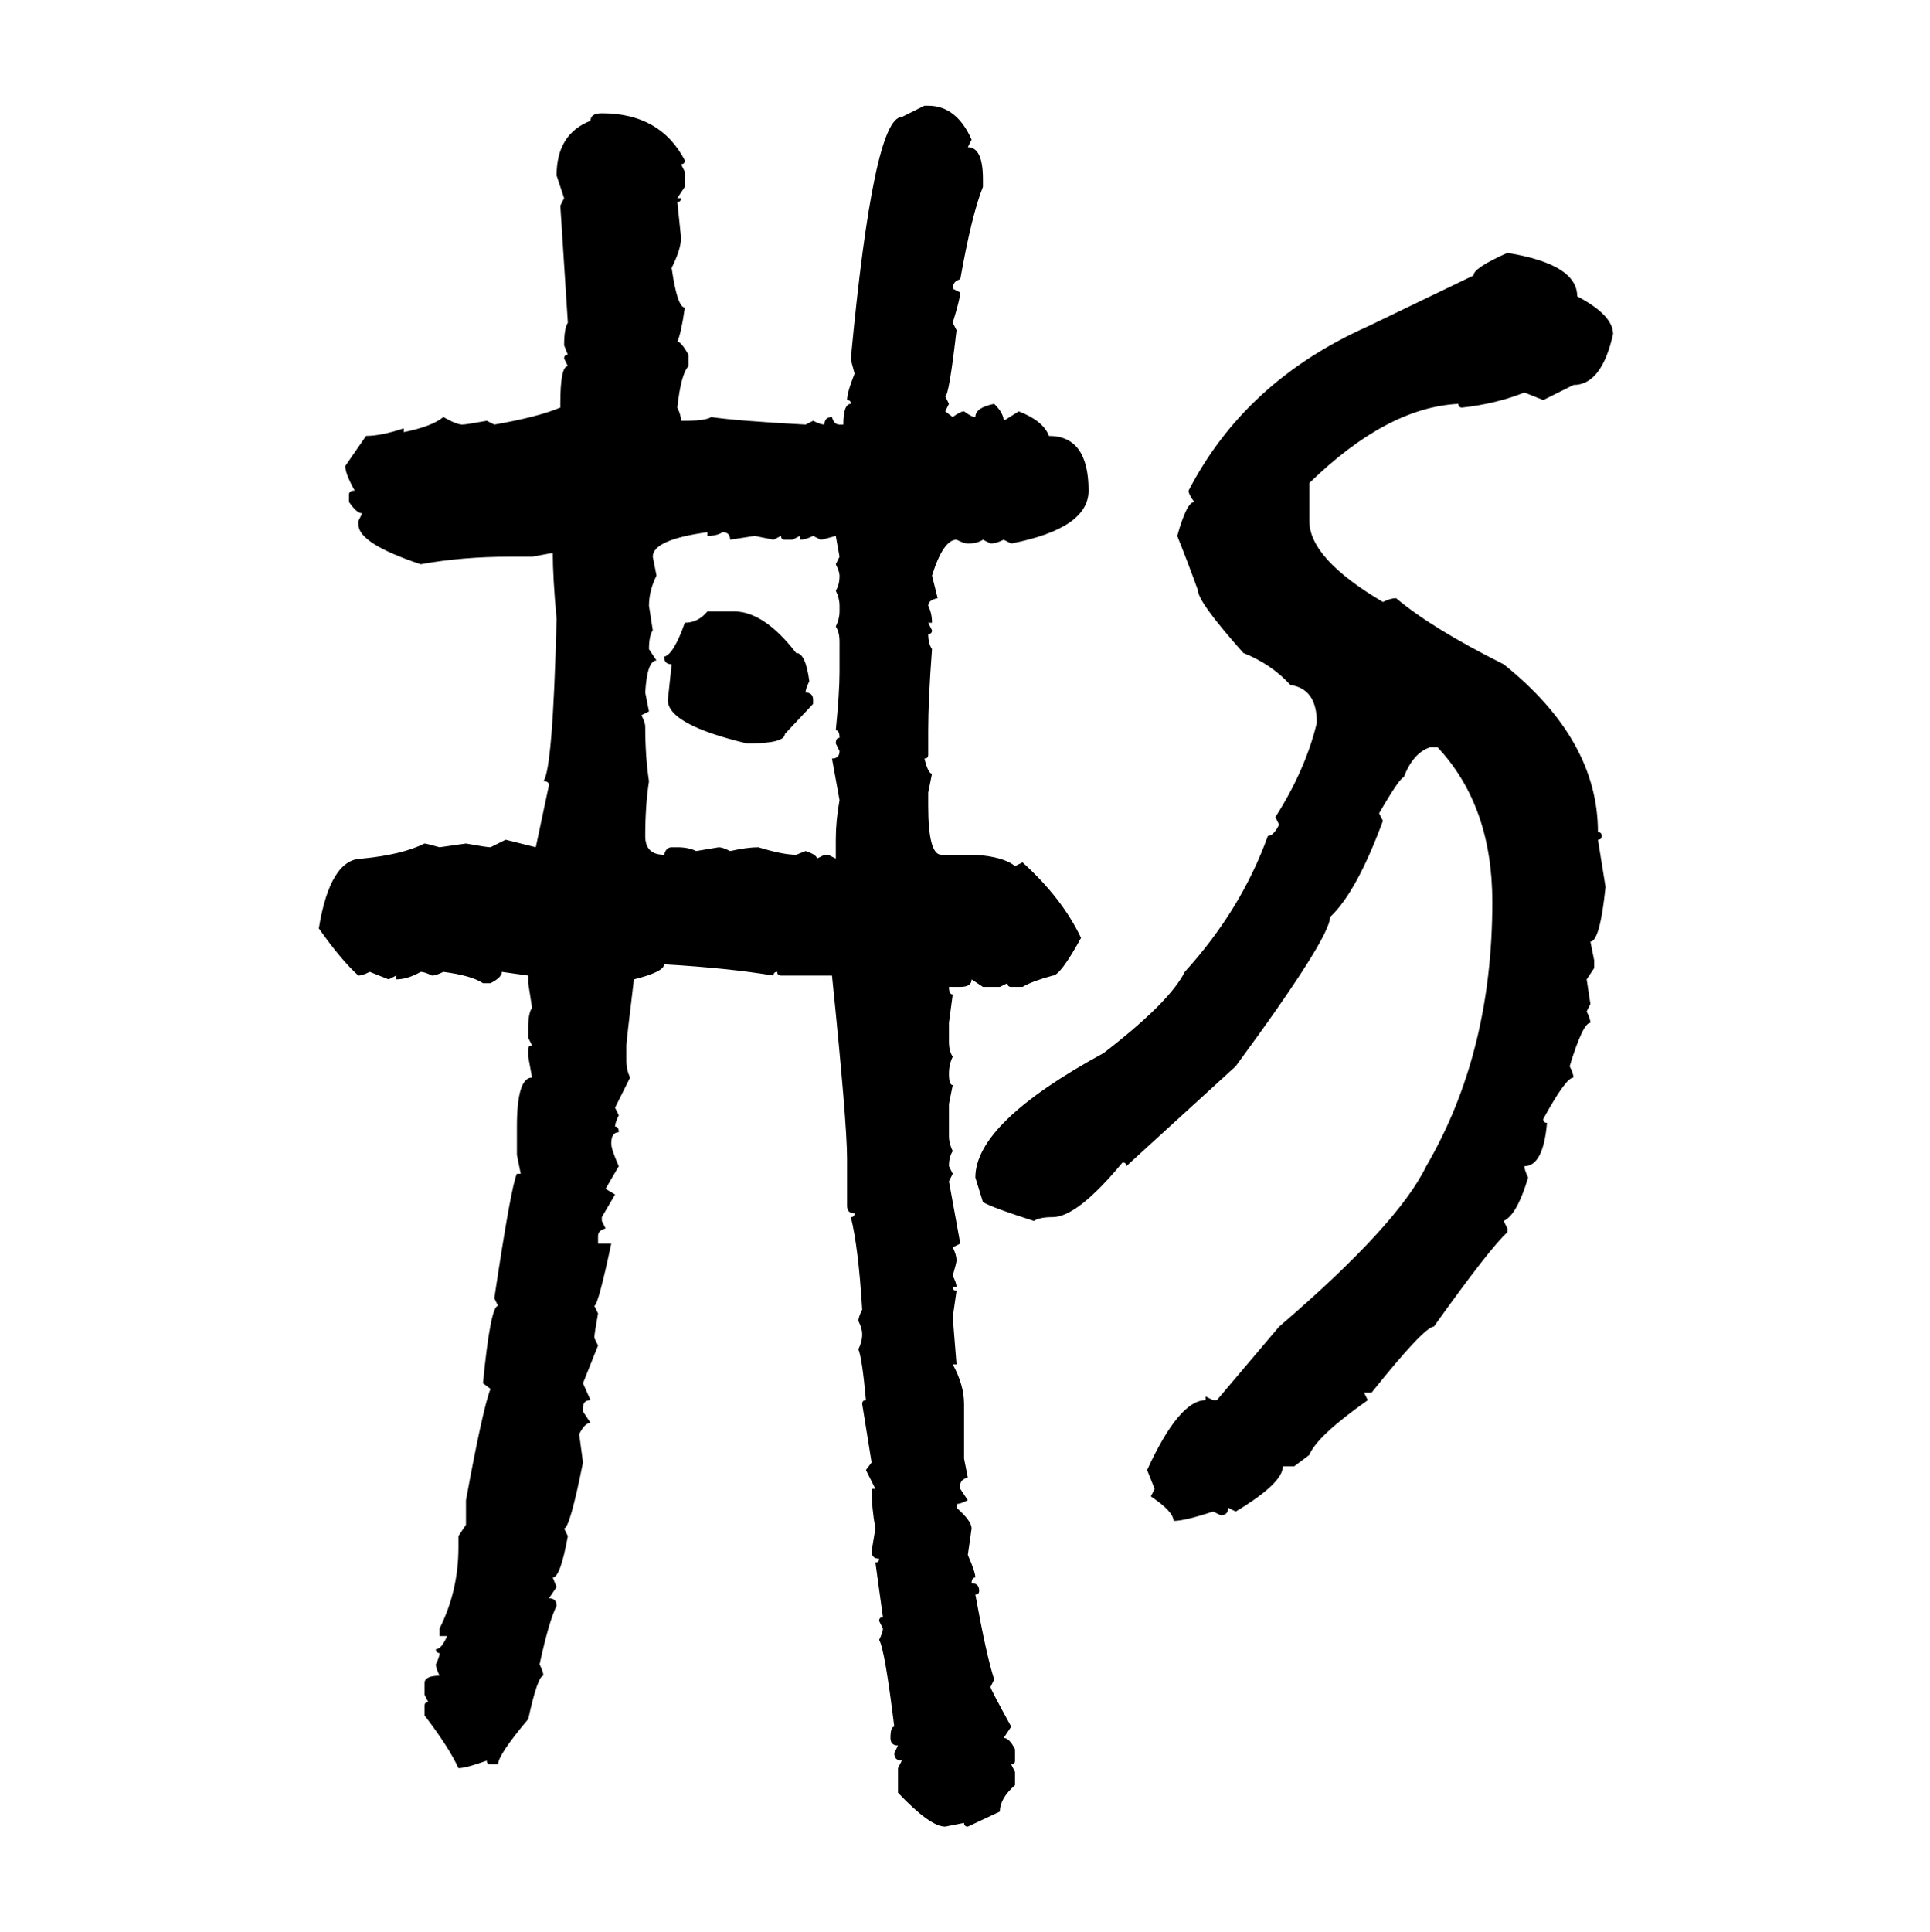 <svg xmlns="http://www.w3.org/2000/svg" xmlns:xlink="http://www.w3.org/1999/xlink" width="299.707" height="300"><path d="M140.04 18.16L143.55 16.41L144.14 16.41Q148.54 16.41 150.88 21.68L150.88 21.68L150.29 22.85Q152.64 22.85 152.64 27.83L152.64 27.83L152.64 29.00Q150.88 33.40 149.12 43.36L149.12 43.36Q147.95 43.65 147.95 44.82L147.95 44.82L149.12 45.41Q149.12 46.29 147.95 50.10L147.95 50.10L148.54 51.27Q147.36 61.52 146.78 61.52L146.78 61.52L147.36 62.70L146.78 63.87L147.95 64.75Q149.12 63.87 149.71 63.87L149.71 63.87Q150.88 64.75 151.46 64.75L151.46 64.75Q151.46 63.28 154.39 62.70L154.39 62.70Q155.86 64.16 155.86 65.33L155.86 65.33L158.20 63.87Q162.01 65.33 162.89 67.68L162.89 67.68Q169.04 67.68 169.04 76.17L169.04 76.17Q169.04 82.03 157.03 84.38L157.03 84.38L155.86 83.79Q154.69 84.38 153.81 84.38L153.81 84.38L152.64 83.79Q151.76 84.38 150.29 84.38L150.29 84.38Q149.71 84.38 148.54 83.79L148.54 83.79Q146.48 83.79 144.73 89.36L144.73 89.36L145.61 92.87Q144.14 93.16 144.14 94.04L144.14 94.04Q144.73 95.21 144.73 96.68L144.73 96.68L144.14 96.68L144.73 97.85Q144.73 98.44 144.14 98.44L144.14 98.44Q144.14 99.90 144.73 100.78L144.73 100.78Q144.14 108.69 144.14 113.38L144.14 113.38L144.14 117.19Q144.14 117.77 143.55 117.77L143.55 117.77Q144.14 120.12 144.73 120.12L144.73 120.12L144.14 123.05L144.14 125.10Q144.14 132.71 146.19 132.71L146.19 132.71L151.46 132.71Q155.86 133.01 157.62 134.47L157.62 134.47L158.79 133.89Q164.94 139.45 167.87 145.61L167.87 145.61Q164.65 151.46 163.48 151.46L163.48 151.46Q160.25 152.34 158.79 153.22L158.79 153.22L157.03 153.22Q156.45 153.22 156.45 152.64L156.45 152.64L155.27 153.22L152.64 153.22L150.88 152.05Q150.88 153.22 149.12 153.22L149.12 153.22L147.36 153.22Q147.36 154.39 147.95 154.39L147.95 154.39L147.36 158.79L147.36 161.72Q147.36 163.18 147.95 164.06L147.95 164.06Q147.36 165.23 147.36 166.70L147.36 166.70Q147.36 168.46 147.95 168.46L147.95 168.46L147.36 171.39L147.36 176.37Q147.36 177.54 147.95 178.71L147.95 178.71Q147.36 179.59 147.36 181.05L147.36 181.05L147.95 182.23L147.36 183.40L149.12 193.07L147.95 193.65Q148.54 194.82 148.54 195.70L148.54 195.70Q148.54 196.00 147.95 198.05L147.95 198.05Q148.54 199.22 148.54 199.80L148.54 199.80L147.95 199.80Q147.95 200.39 148.54 200.39L148.54 200.39L147.95 204.49L148.54 211.82L147.95 211.82Q149.71 215.04 149.71 217.97L149.71 217.97L149.71 226.46L150.29 229.39Q149.12 229.69 149.12 230.57L149.12 230.57L149.12 231.15L150.29 232.91Q149.12 233.50 148.54 233.50L148.54 233.50L148.54 234.08Q150.88 236.13 150.88 237.30L150.88 237.30L150.29 241.41Q151.46 244.04 151.46 244.92L151.46 244.92Q150.88 244.92 150.88 245.80L150.88 245.80Q152.05 245.80 152.05 246.97L152.05 246.97Q152.05 247.56 151.46 247.56L151.46 247.56Q153.22 257.23 154.39 260.74L154.39 260.74L153.81 261.91Q153.81 262.21 157.03 268.07L157.03 268.07L155.86 269.82Q156.74 269.82 157.62 271.58L157.62 271.58L157.62 273.34Q157.62 273.93 157.03 273.93L157.03 273.93L157.62 275.10L157.62 277.15Q155.27 279.20 155.27 281.25L155.27 281.25L150.29 283.59Q149.71 283.59 149.71 283.01L149.71 283.01L146.78 283.59Q144.43 283.59 139.45 278.32L139.45 278.32L139.45 274.51L140.04 273.34Q138.87 273.34 138.87 272.17L138.87 272.17L139.45 271.00Q138.28 271.00 138.28 269.82L138.28 269.82Q138.28 268.07 138.87 268.07L138.87 268.07Q137.40 256.05 136.52 254.59L136.52 254.59Q137.11 253.42 137.11 252.83L137.11 252.83L136.52 251.66Q136.52 251.07 137.11 251.07L137.11 251.07L135.94 242.58Q136.52 242.58 136.52 241.99L136.52 241.99Q135.35 241.99 135.35 240.82L135.35 240.82L135.94 237.30Q135.35 234.08 135.35 231.15L135.35 231.15L135.94 231.15L134.47 228.22L135.35 227.05L133.89 217.97Q133.89 217.38 134.47 217.38L134.47 217.38Q133.89 210.94 133.30 209.47L133.30 209.47Q133.89 208.30 133.89 207.13L133.89 207.13Q133.89 206.25 133.30 205.08L133.30 205.08Q133.30 204.49 133.89 203.32L133.89 203.32Q133.30 193.65 132.13 188.96L132.13 188.96Q132.71 188.96 132.71 188.38L132.71 188.38Q131.54 188.38 131.54 187.21L131.54 187.21L131.54 179.88Q131.54 174.32 129.20 151.46L129.20 151.46L121.29 151.46Q120.70 151.46 120.70 150.88L120.70 150.88Q120.12 150.88 120.12 151.46L120.12 151.46Q113.09 150.29 103.13 149.71L103.13 149.71Q103.13 150.88 98.44 152.05L98.44 152.05Q97.27 161.72 97.27 162.30L97.27 162.30L97.27 164.65Q97.27 166.11 97.85 167.29L97.85 167.29L95.51 171.97L96.09 173.14Q95.51 174.32 95.51 174.90L95.51 174.90Q96.09 174.90 96.09 175.78L96.09 175.78Q94.92 175.78 94.92 177.54L94.92 177.54Q94.92 178.42 96.09 181.05L96.09 181.05L94.04 184.57L95.51 185.45L93.46 188.96L93.46 189.55L94.04 190.72Q92.87 191.02 92.87 191.89L92.87 191.89L92.87 193.07L94.92 193.07Q92.87 202.73 92.29 202.73L92.29 202.73L92.87 203.91Q92.29 207.13 92.29 207.71L92.29 207.71L92.87 208.89L90.53 214.75L91.70 217.38Q90.53 217.38 90.53 218.55L90.53 218.55L90.53 219.14L91.70 220.90Q90.82 220.90 89.94 222.66L89.94 222.66L90.53 227.05Q88.48 237.30 87.60 237.30L87.60 237.30L88.18 238.48Q87.01 244.92 85.84 244.92L85.84 244.92L86.43 246.39L85.25 248.14Q86.43 248.14 86.43 249.32L86.43 249.32Q85.25 251.66 83.79 258.40L83.79 258.40Q84.38 259.57 84.38 260.16L84.38 260.16Q83.50 260.16 82.03 266.89L82.03 266.89Q77.34 272.46 77.34 273.93L77.34 273.93L76.17 273.93Q75.59 273.93 75.59 273.34L75.59 273.34Q72.36 274.51 71.19 274.51L71.19 274.51Q69.73 271.29 65.92 266.31L65.92 266.31L65.92 264.84Q65.92 264.26 66.50 264.26L66.50 264.26L65.92 263.09L65.92 261.33Q65.92 260.16 68.26 260.16L68.26 260.16Q67.68 258.98 67.68 258.40L67.68 258.40Q68.26 257.23 68.26 256.64L68.26 256.64Q67.68 256.64 67.68 256.05L67.68 256.05Q68.55 256.05 69.43 254.00L69.43 254.00L68.26 254.00L68.26 252.83Q71.19 246.97 71.19 240.23L71.19 240.23L71.19 238.48L72.36 236.72L72.36 232.91Q75 218.55 76.17 215.63L76.17 215.63L75 214.75Q76.17 202.73 77.34 202.73L77.34 202.73L76.76 201.56Q79.39 183.98 80.27 182.23L80.27 182.23L80.86 182.23L80.27 179.30L80.27 174.90Q80.27 167.29 82.62 167.29L82.62 167.29L82.03 164.06L82.03 162.89Q82.03 162.30 82.62 162.30L82.62 162.30L82.03 161.13L82.03 159.38Q82.03 157.32 82.62 156.45L82.62 156.45L82.03 152.64L82.03 151.46L77.93 150.88Q77.93 151.76 76.17 152.64L76.17 152.64L75 152.64Q73.24 151.46 68.85 150.88L68.85 150.88Q67.68 151.46 67.09 151.46L67.09 151.46Q65.92 150.88 65.33 150.88L65.33 150.88Q63.28 152.05 61.52 152.05L61.52 152.05L61.52 151.46L60.35 152.05L57.42 150.88Q56.25 151.46 55.66 151.46L55.66 151.46Q53.03 149.12 49.51 144.14L49.51 144.14Q51.27 133.30 56.25 133.30L56.25 133.30Q62.40 132.71 65.92 130.96L65.92 130.96Q66.21 130.96 68.26 131.54L68.26 131.54L72.36 130.96Q75.59 131.54 76.17 131.54L76.17 131.54L78.52 130.37L83.20 131.54L85.25 121.88Q85.25 121.29 84.38 121.29L84.38 121.29Q85.84 119.53 86.43 96.09L86.43 96.09Q85.84 89.65 85.84 85.84L85.84 85.84L82.62 86.43L79.10 86.43Q71.78 86.43 65.33 87.60L65.33 87.60Q55.66 84.38 55.66 81.45L55.66 81.45L55.66 80.86L56.25 79.69Q55.37 79.69 54.20 77.93L54.20 77.93L54.20 76.76Q54.20 76.17 55.08 76.17L55.08 76.17Q53.61 73.54 53.61 72.36L53.61 72.36L56.84 67.68Q59.18 67.68 62.70 66.50L62.70 66.50L62.70 67.09Q67.09 66.21 68.85 64.75L68.85 64.75Q70.90 65.92 71.78 65.92L71.78 65.92Q72.36 65.92 75.59 65.33L75.59 65.33L76.76 65.92Q83.50 64.75 87.01 63.28L87.01 63.28L87.01 62.70Q87.01 56.84 88.18 56.84L88.18 56.84L87.60 55.66Q87.60 55.08 88.18 55.08L88.18 55.08L87.60 53.61Q87.60 50.98 88.18 50.10L88.18 50.10L87.01 31.93L87.60 30.76L86.43 27.25Q86.43 20.80 91.70 18.75L91.70 18.75Q91.70 17.58 93.46 17.58L93.46 17.58Q102.54 17.58 106.35 24.90L106.35 24.90Q106.35 25.49 105.76 25.49L105.76 25.49L106.35 26.66L106.35 29.00L105.18 30.76L105.76 30.76Q105.76 31.35 105.18 31.35L105.18 31.35L105.76 36.91Q105.76 38.67 104.30 41.60L104.30 41.60Q105.18 47.75 106.35 47.75L106.35 47.75Q105.76 51.86 105.18 53.03L105.18 53.03Q105.76 53.03 106.93 55.08L106.93 55.08L106.93 56.84Q105.76 58.01 105.18 63.28L105.18 63.28Q105.76 64.45 105.76 65.33L105.76 65.33L106.35 65.33Q109.57 65.33 110.45 64.75L110.45 64.75Q114.26 65.33 125.10 65.92L125.10 65.92L126.27 65.33Q127.44 65.92 128.03 65.92L128.03 65.92Q128.03 64.75 129.20 64.75L129.20 64.75Q129.49 65.92 130.37 65.92L130.37 65.92L130.96 65.92Q130.96 62.70 132.13 62.70L132.13 62.70Q132.13 62.11 131.54 62.11L131.54 62.11Q131.54 60.94 132.71 58.01L132.71 58.01Q132.13 55.96 132.13 55.66L132.13 55.66Q135.64 18.16 140.04 18.16L140.04 18.16ZM234.08 39.26L234.08 39.26Q244.92 41.02 244.92 46.00L244.92 46.00Q250.49 48.93 250.49 51.86L250.49 51.86Q248.73 59.77 244.34 59.77L244.34 59.77L239.65 62.11L236.72 60.94Q232.32 62.70 227.05 63.28L227.05 63.28Q226.46 63.28 226.46 62.70L226.46 62.70Q215.33 63.28 203.32 75L203.32 75L203.32 80.86Q203.32 86.72 214.75 93.46L214.75 93.46Q215.92 92.87 216.80 92.87L216.80 92.87Q222.36 97.56 233.50 103.13L233.50 103.13Q248.14 114.84 248.14 129.20L248.14 129.20Q248.73 129.20 248.73 129.79L248.73 129.79Q248.73 130.37 248.14 130.37L248.14 130.37L249.32 137.70Q248.44 146.19 246.97 146.19L246.97 146.19L247.56 149.12L247.56 150.29L246.39 152.05L246.97 155.86L246.39 157.03Q246.97 158.20 246.97 158.79L246.97 158.79Q245.80 158.79 243.75 165.53L243.75 165.53Q244.34 166.70 244.34 167.29L244.34 167.29Q243.16 167.29 239.65 173.73L239.65 173.73Q239.65 174.32 240.23 174.32L240.23 174.32Q239.65 181.05 236.72 181.05L236.72 181.05Q236.72 181.64 237.30 182.81L237.30 182.81Q235.55 188.67 233.50 189.55L233.50 189.55L234.08 190.72L234.08 191.31Q231.45 193.65 222.66 205.96L222.66 205.96Q221.19 205.96 212.99 216.21L212.99 216.21L211.82 216.21L212.40 217.38Q204.49 222.95 203.32 225.88L203.32 225.88L200.98 227.64L199.22 227.64Q199.22 230.27 191.89 234.67L191.89 234.67L190.72 234.08Q190.72 235.25 189.55 235.25L189.55 235.25L188.38 234.67Q183.98 236.13 182.23 236.13L182.23 236.13Q182.23 234.67 178.71 232.32L178.71 232.32L179.30 231.15L178.13 228.22Q183.11 217.38 187.21 217.38L187.21 217.38L187.21 216.80L188.38 217.38L188.96 217.38L198.63 205.96Q217.09 190.14 221.48 181.05L221.48 181.05Q231.74 163.48 231.74 140.04L231.74 140.04Q231.74 125.10 223.24 116.02L223.24 116.02L222.07 116.02Q219.43 116.89 217.97 120.70L217.97 120.70Q217.38 120.70 214.16 126.27L214.16 126.27L214.75 127.44Q210.64 138.57 206.54 142.38L206.54 142.38Q206.54 145.61 191.89 165.53L191.89 165.53L174.90 181.05Q174.90 180.47 174.32 180.47L174.32 180.47Q167.29 188.96 163.48 188.96L163.48 188.96Q161.43 188.96 160.55 189.55L160.55 189.55Q154.10 187.50 152.64 186.62L152.64 186.62L151.46 182.81Q151.46 174.32 171.39 163.48L171.39 163.48Q181.64 155.57 183.98 150.88L183.98 150.88Q192.77 141.21 196.88 129.79L196.88 129.79Q197.75 129.79 198.63 128.03L198.63 128.03L198.05 126.86Q202.73 119.53 204.49 112.21L204.49 112.21Q204.49 106.93 200.39 106.35L200.39 106.35Q197.46 103.13 193.07 101.37L193.07 101.37Q186.04 93.46 186.04 91.70L186.04 91.70Q184.57 87.60 182.81 83.20L182.81 83.20Q184.28 77.93 185.45 77.93L185.45 77.93Q184.57 76.76 184.57 76.17L184.57 76.17Q193.36 59.18 212.40 50.68L212.40 50.68L228.81 42.77Q228.81 41.60 234.08 39.26ZM101.37 86.43L101.37 86.43L101.95 89.36Q100.78 91.70 100.78 94.04L100.78 94.04L101.37 97.85Q100.78 98.73 100.78 100.78L100.78 100.78L101.95 102.54Q100.49 102.54 100.20 107.52L100.20 107.52L100.78 110.45L99.61 111.04Q100.20 112.21 100.20 112.79L100.20 112.79Q100.20 117.48 100.78 121.29L100.78 121.29Q100.20 125.10 100.20 129.79L100.20 129.79Q100.20 132.71 103.13 132.71L103.13 132.71Q103.42 131.54 104.30 131.54L104.30 131.54L105.18 131.54Q106.93 131.54 108.11 132.13L108.11 132.13L111.62 131.54Q112.21 131.54 113.38 132.13L113.38 132.13Q116.02 131.54 117.77 131.54L117.77 131.54Q121.58 132.71 123.63 132.71L123.63 132.71L125.10 132.13Q126.86 132.71 126.86 133.30L126.86 133.30L128.03 132.71L128.61 132.71L129.79 133.30L129.79 130.37Q129.79 127.44 130.37 124.22L130.37 124.22L129.20 117.77Q130.37 117.77 130.37 116.60L130.37 116.60L129.79 115.43Q129.79 114.55 130.37 114.55L130.37 114.55Q130.37 113.38 129.79 113.38L129.79 113.38Q130.37 107.52 130.37 104.30L130.37 104.30L130.37 99.61Q130.37 98.14 129.79 97.27L129.79 97.27Q130.37 96.09 130.37 94.92L130.37 94.92L130.37 94.04Q130.37 92.87 129.79 91.70L129.79 91.70Q130.37 90.82 130.37 89.36L130.37 89.36Q130.37 88.77 129.79 87.60L129.79 87.60L130.37 86.43L129.79 83.20Q127.73 83.79 127.44 83.79L127.44 83.79L126.27 83.20Q125.10 83.79 124.22 83.79L124.22 83.79L124.22 83.20L123.05 83.79L121.88 83.79Q121.29 83.79 121.29 83.20L121.29 83.20L120.12 83.79L117.19 83.20L113.38 83.79Q113.38 82.62 112.21 82.62L112.21 82.62Q111.33 83.20 109.86 83.20L109.86 83.20L109.86 82.62Q101.37 83.79 101.37 86.43ZM109.86 94.92L109.86 94.92L113.96 94.92Q118.65 94.92 123.63 101.37L123.63 101.37Q125.10 101.37 125.68 105.76L125.68 105.76Q125.10 106.93 125.10 107.52L125.10 107.52Q126.27 107.52 126.27 108.69L126.27 108.69L126.27 109.28L121.88 113.96Q121.88 115.43 116.02 115.43L116.02 115.43Q103.71 112.50 103.71 108.69L103.71 108.69L104.30 103.13Q103.13 103.13 103.13 101.95L103.13 101.95Q104.59 101.66 106.35 96.68L106.35 96.68Q108.40 96.68 109.86 94.92Z"/></svg>